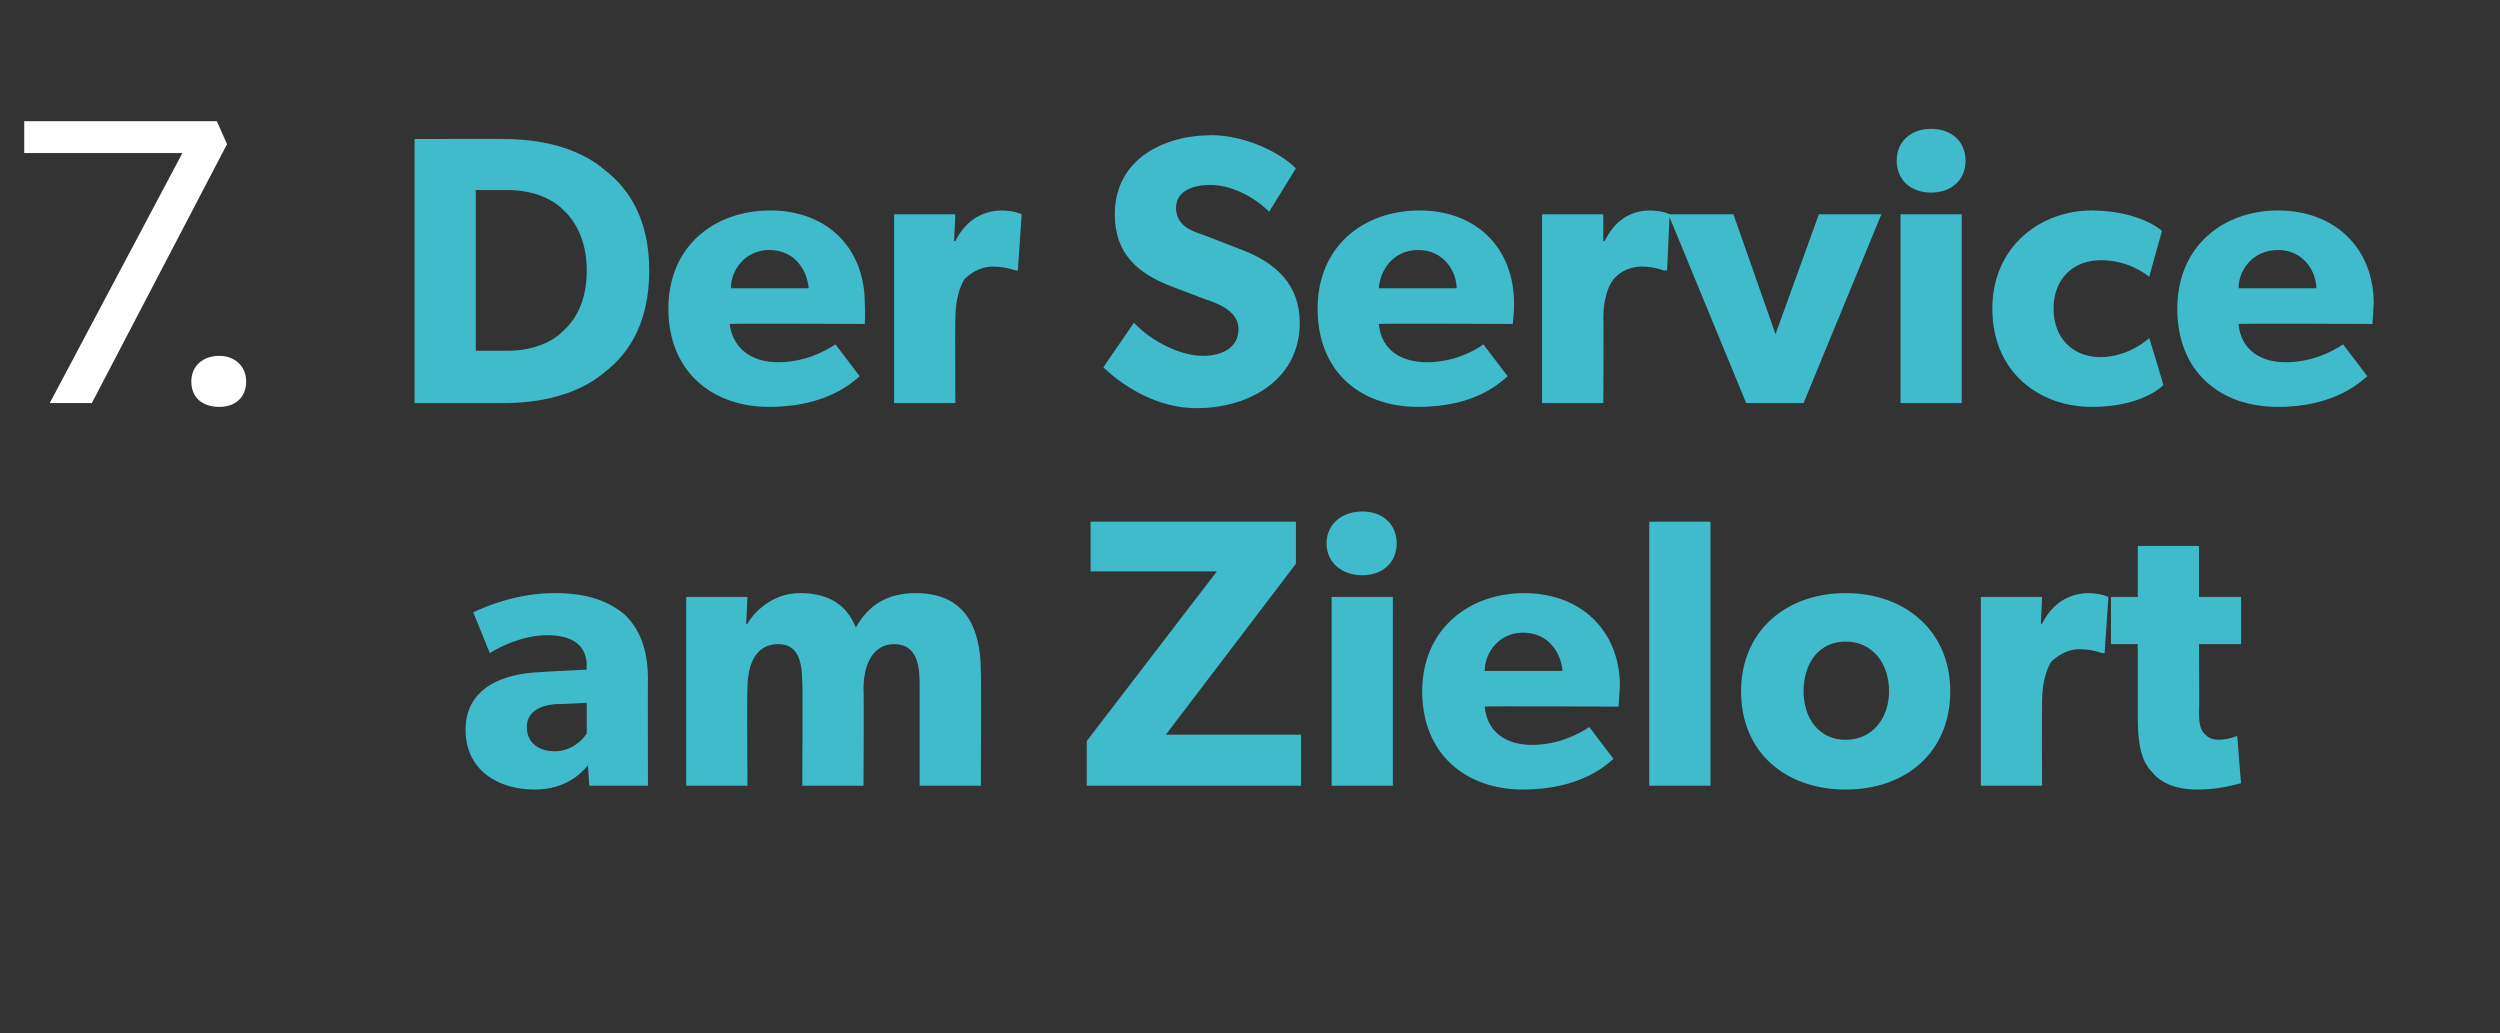<?xml version="1.0" standalone="no"?><!DOCTYPE svg PUBLIC "-//W3C//DTD SVG 1.1//EN" "http://www.w3.org/Graphics/SVG/1.1/DTD/svg11.dtd"><svg xmlns="http://www.w3.org/2000/svg" version="1.1" width="196px" height="81px" viewBox="0 -6 196 81" style="top:-6px"><rect x="0" y="-6" width="196" height="81" fill="#333333" stroke="none"/>  <desc>7. Der Service am Zielort</desc>  <defs/>  <g id="Polygon57005">    <path d="M 41.9 55.9 C 39.2 55.9 36.5 54.5 36.5 51.2 C 36.5 47.9 39.5 46.8 42.3 46.7 C 42.25 46.68 46 46.5 46 46.5 C 46 46.5 45.97 46.2 46 46.2 C 46 44.6 44.9 43.8 42.9 43.8 C 41 43.8 39.2 44.7 38.4 45.2 C 38.4 45.2 37.1 42 37.1 42 C 38.4 41.4 40.7 40.5 43.5 40.5 C 46.2 40.5 47.8 41.2 49 42.2 C 50.1 43.3 50.8 44.8 50.8 47.3 C 50.78 47.25 50.8 55.6 50.8 55.6 L 46.2 55.6 C 46.2 55.6 46.09 54.04 46.1 54 C 45.5 54.7 44.3 55.9 41.9 55.9 Z M 41.3 51 C 41.3 52.2 42.2 52.9 43.5 52.9 C 44.8 52.9 45.7 52 46 51.5 C 46 51.52 46 49.1 46 49.1 C 46 49.1 43.63 49.23 43.6 49.2 C 42.2 49.3 41.3 49.9 41.3 51 Z M 58.6 40.8 L 58.5 42.9 C 58.5 42.9 58.55 42.93 58.6 42.9 C 59.3 41.7 60.8 40.5 62.7 40.5 C 64.7 40.5 66.3 41.2 67.1 43.2 C 68.1 41.4 69.6 40.5 71.8 40.5 C 75.6 40.5 76.9 43.1 76.9 46.7 C 76.93 46.68 76.9 55.6 76.9 55.6 L 72.1 55.6 C 72.1 55.6 72.1 47.55 72.1 47.6 C 72.1 46 71.8 44.5 70.1 44.5 C 68.5 44.5 67.7 46 67.7 48 C 67.74 48 67.7 55.6 67.7 55.6 L 62.9 55.6 C 62.9 55.6 62.94 47.55 62.9 47.6 C 62.9 45.7 62.5 44.5 61 44.5 C 59.3 44.5 58.6 46 58.6 48 C 58.55 48 58.6 55.6 58.6 55.6 L 53.8 55.6 L 53.8 40.8 L 58.6 40.8 Z M 95.4 38.8 L 85.5 38.8 L 85.5 34.9 L 101.6 34.9 L 101.6 38.2 L 91.4 51.6 L 102 51.6 L 102 55.6 L 85.2 55.6 L 85.2 52.1 L 95.4 38.8 Z M 106.8 34.1 C 108.4 34.1 109.5 35.1 109.5 36.6 C 109.5 38.1 108.4 39.1 106.8 39.1 C 105.2 39.1 104 38.1 104 36.6 C 104 35.1 105.2 34.1 106.8 34.1 Z M 109.2 40.8 L 109.2 55.6 L 104.4 55.6 L 104.4 40.8 L 109.2 40.8 Z M 119.4 55.9 C 114.9 55.9 111.5 53.1 111.5 48.2 C 111.5 43.3 115.2 40.5 119.5 40.5 C 123.9 40.5 127 43.4 127 47.8 C 126.95 48.48 126.9 49.4 126.9 49.4 C 126.9 49.4 116.35 49.35 116.4 49.4 C 116.6 51.5 118.2 52.4 120.1 52.4 C 122.1 52.4 123.7 51.6 124.6 51 C 124.6 51 126.5 53.5 126.5 53.5 C 126 53.9 124 55.9 119.4 55.9 Z M 119.4 43.6 C 117.5 43.6 116.4 45.2 116.4 46.6 C 116.4 46.6 122.5 46.6 122.5 46.6 C 122.4 45.3 121.5 43.6 119.4 43.6 Z M 134.1 34.9 L 134.1 55.6 L 129.3 55.6 L 129.3 34.9 L 134.1 34.9 Z M 144.7 40.5 C 149.4 40.5 152.9 43.5 152.9 48.2 C 152.9 53 149.4 55.9 144.7 55.9 C 140 55.9 136.5 53 136.5 48.2 C 136.5 43.5 140 40.5 144.7 40.5 Z M 148.1 48.2 C 148.1 46 146.8 44.3 144.7 44.3 C 142.6 44.3 141.4 46 141.4 48.2 C 141.4 50.3 142.6 52 144.7 52 C 146.8 52 148.1 50.3 148.1 48.2 Z M 160.1 40.8 L 160 42.9 C 160 42.9 160.1 42.9 160.1 42.9 C 160.9 41.3 162.2 40.5 163.8 40.5 C 164.76 40.53 165.3 40.8 165.3 40.8 L 165 45.2 C 165 45.2 164.79 45.21 164.8 45.2 C 164.5 45.1 163.9 44.9 163 44.9 C 162 44.9 161.2 45.5 160.8 45.9 C 160.5 46.4 160.1 47.4 160.1 49 C 160.07 49.02 160.1 55.6 160.1 55.6 L 155.3 55.6 L 155.3 40.8 L 160.1 40.8 Z M 172.3 55.9 C 170.6 55.9 169.4 55.4 168.7 54.5 C 167.9 53.7 167.6 52.4 167.6 50.2 C 167.61 50.19 167.6 44.5 167.6 44.5 L 165.5 44.5 L 165.5 40.8 L 167.6 40.8 L 167.6 36.8 L 172.4 36.8 L 172.4 40.8 L 175.7 40.8 L 175.7 44.5 L 172.4 44.5 C 172.4 44.5 172.44 49.77 172.4 49.8 C 172.4 51 172.6 51.3 172.9 51.6 C 173.1 51.8 173.4 52 174 52 C 174.75 51.97 175.4 51.7 175.4 51.7 C 175.4 51.7 175.69 55.45 175.7 55.4 C 175.3 55.5 174 55.9 172.3 55.9 Z " stroke="none" fill="#40bbcb"/>  </g>  <g id="Polygon57004">    <path d="M 47.5 7.4 C 49.3 8.8 50.9 11.2 50.9 15.2 C 50.9 19.3 49.3 21.7 47.5 23.1 C 45.8 24.6 43.1 25.6 39.5 25.6 C 39.53 25.6 32.5 25.6 32.5 25.6 L 32.5 4.9 C 32.5 4.9 39.53 4.88 39.5 4.9 C 43.1 4.9 45.8 5.9 47.5 7.4 Z M 44.1 20 C 45 19.2 46 17.8 46 15.2 C 46 12.7 45 11.2 44.1 10.4 C 43.3 9.6 41.8 8.9 39.8 8.9 C 39.8 8.9 37.3 8.9 37.3 8.9 L 37.3 21.5 C 37.3 21.5 39.8 21.49 39.8 21.5 C 41.8 21.5 43.3 20.8 44.1 20 Z M 60.3 25.9 C 55.8 25.9 52.4 23.1 52.4 18.2 C 52.4 13.3 56 10.5 60.4 10.5 C 64.8 10.5 67.8 13.4 67.8 17.8 C 67.85 18.48 67.8 19.4 67.8 19.4 C 67.8 19.4 57.25 19.35 57.2 19.4 C 57.5 21.5 59.1 22.4 61 22.4 C 63 22.4 64.6 21.6 65.5 21 C 65.5 21 67.4 23.5 67.4 23.5 C 66.9 23.9 64.9 25.9 60.3 25.9 Z M 60.3 13.6 C 58.4 13.6 57.3 15.2 57.3 16.6 C 57.3 16.6 63.4 16.6 63.4 16.6 C 63.3 15.3 62.4 13.6 60.3 13.6 Z M 74.9 10.8 L 74.8 12.9 C 74.8 12.9 74.9 12.9 74.9 12.9 C 75.7 11.3 77 10.5 78.6 10.5 C 79.56 10.53 80.1 10.8 80.1 10.8 L 79.8 15.2 C 79.8 15.2 79.59 15.21 79.6 15.2 C 79.3 15.1 78.7 14.9 77.8 14.9 C 76.8 14.9 76 15.5 75.6 15.9 C 75.3 16.4 74.9 17.4 74.9 19 C 74.87 19.02 74.9 25.6 74.9 25.6 L 70.1 25.6 L 70.1 10.8 L 74.9 10.8 Z M 94.3 21.9 C 95.9 21.9 97.1 21.2 97.1 19.8 C 97.1 18.4 95.5 17.8 94.6 17.5 C 94.6 17.5 91.7 16.4 91.7 16.4 C 89.2 15.4 87.4 13.9 87.4 10.8 C 87.4 6.5 91.2 4.6 95 4.6 C 97.4 4.6 100.2 5.8 101.6 7.2 C 101.6 7.2 99.5 10.6 99.5 10.6 C 98.3 9.4 96.5 8.5 94.9 8.5 C 93.3 8.5 92.2 9.1 92.2 10.3 C 92.2 11.6 93.3 12.1 94.3 12.4 C 94.3 12.4 97.4 13.6 97.4 13.6 C 100 14.6 101.9 16.3 101.9 19.3 C 101.9 23.8 97.9 26 93.8 26 C 90.8 26 88.2 24.4 86.5 22.8 C 86.5 22.8 88.9 19.3 88.9 19.3 C 90.4 20.9 92.7 21.9 94.3 21.9 Z M 111.2 25.9 C 106.6 25.9 103.3 23.1 103.3 18.2 C 103.3 13.3 106.9 10.5 111.3 10.5 C 115.7 10.5 118.7 13.4 118.7 17.8 C 118.71 18.48 118.6 19.4 118.6 19.4 C 118.6 19.4 108.11 19.35 108.1 19.4 C 108.3 21.5 109.9 22.4 111.9 22.4 C 113.8 22.4 115.5 21.6 116.3 21 C 116.3 21 118.2 23.5 118.2 23.5 C 117.7 23.9 115.8 25.9 111.2 25.9 Z M 111.2 13.6 C 109.2 13.6 108.2 15.2 108.1 16.6 C 108.1 16.6 114.2 16.6 114.2 16.6 C 114.2 15.3 113.2 13.6 111.2 13.6 Z M 125.7 10.8 L 125.7 12.9 C 125.7 12.9 125.77 12.9 125.8 12.9 C 126.6 11.3 127.8 10.5 129.4 10.5 C 130.42 10.53 130.9 10.8 130.9 10.8 L 130.7 15.2 C 130.7 15.2 130.45 15.21 130.4 15.2 C 130.2 15.1 129.5 14.9 128.7 14.9 C 127.6 14.9 126.8 15.5 126.5 15.9 C 126.1 16.4 125.7 17.4 125.7 19 C 125.74 19.02 125.7 25.6 125.7 25.6 L 120.9 25.6 L 120.9 10.8 L 125.7 10.8 Z M 135.9 10.8 L 139.2 20.2 L 142.6 10.8 L 147.5 10.8 L 141.4 25.6 L 136.9 25.6 L 130.8 10.8 L 135.9 10.8 Z M 151.4 4.1 C 153 4.1 154.1 5.1 154.1 6.6 C 154.1 8.1 153 9.1 151.4 9.1 C 149.8 9.1 148.7 8.1 148.7 6.6 C 148.7 5.1 149.8 4.1 151.4 4.1 Z M 153.8 10.8 L 153.8 25.6 L 149 25.6 L 149 10.8 L 153.8 10.8 Z M 164 25.9 C 159.9 25.9 156.2 23.2 156.2 18.2 C 156.2 13.3 160 10.5 164 10.5 C 167.83 10.53 169.5 12.1 169.5 12.1 C 169.5 12.1 168.49 15.72 168.5 15.7 C 168.1 15.4 166.8 14.4 164.7 14.4 C 162.6 14.4 161 15.8 161 18.2 C 161 20.5 162.5 22 164.7 22 C 166.99 21.97 168.5 20.5 168.5 20.5 C 168.5 20.5 169.63 24.16 169.6 24.2 C 169.5 24.3 167.9 25.9 164 25.9 Z M 178.6 25.9 C 174 25.9 170.7 23.1 170.7 18.2 C 170.7 13.3 174.3 10.5 178.6 10.5 C 183 10.5 186.1 13.4 186.1 17.8 C 186.06 18.48 186 19.4 186 19.4 C 186 19.4 175.46 19.35 175.5 19.4 C 175.7 21.5 177.3 22.4 179.2 22.4 C 181.2 22.4 182.8 21.6 183.7 21 C 183.7 21 185.6 23.5 185.6 23.5 C 185.1 23.9 183.1 25.9 178.6 25.9 Z M 178.6 13.6 C 176.6 13.6 175.5 15.2 175.5 16.6 C 175.5 16.6 181.6 16.6 181.6 16.6 C 181.6 15.3 180.6 13.6 178.6 13.6 Z " stroke="none" fill="#40bbcb"/>  </g>  <g id="Polygon57003">    <path d="M 1.9 3.5 L 17 3.5 L 17.8 5.3 L 7.2 25.6 L 3.9 25.6 L 14.3 6 L 1.9 6 L 1.9 3.5 Z M 17.2 21.9 C 18.4 21.9 19.3 22.7 19.3 23.9 C 19.3 25.2 18.4 25.9 17.2 25.9 C 15.9 25.9 15 25.2 15 23.9 C 15 22.7 15.9 21.9 17.2 21.9 Z " stroke="none" fill="#fff"/>  </g></svg>